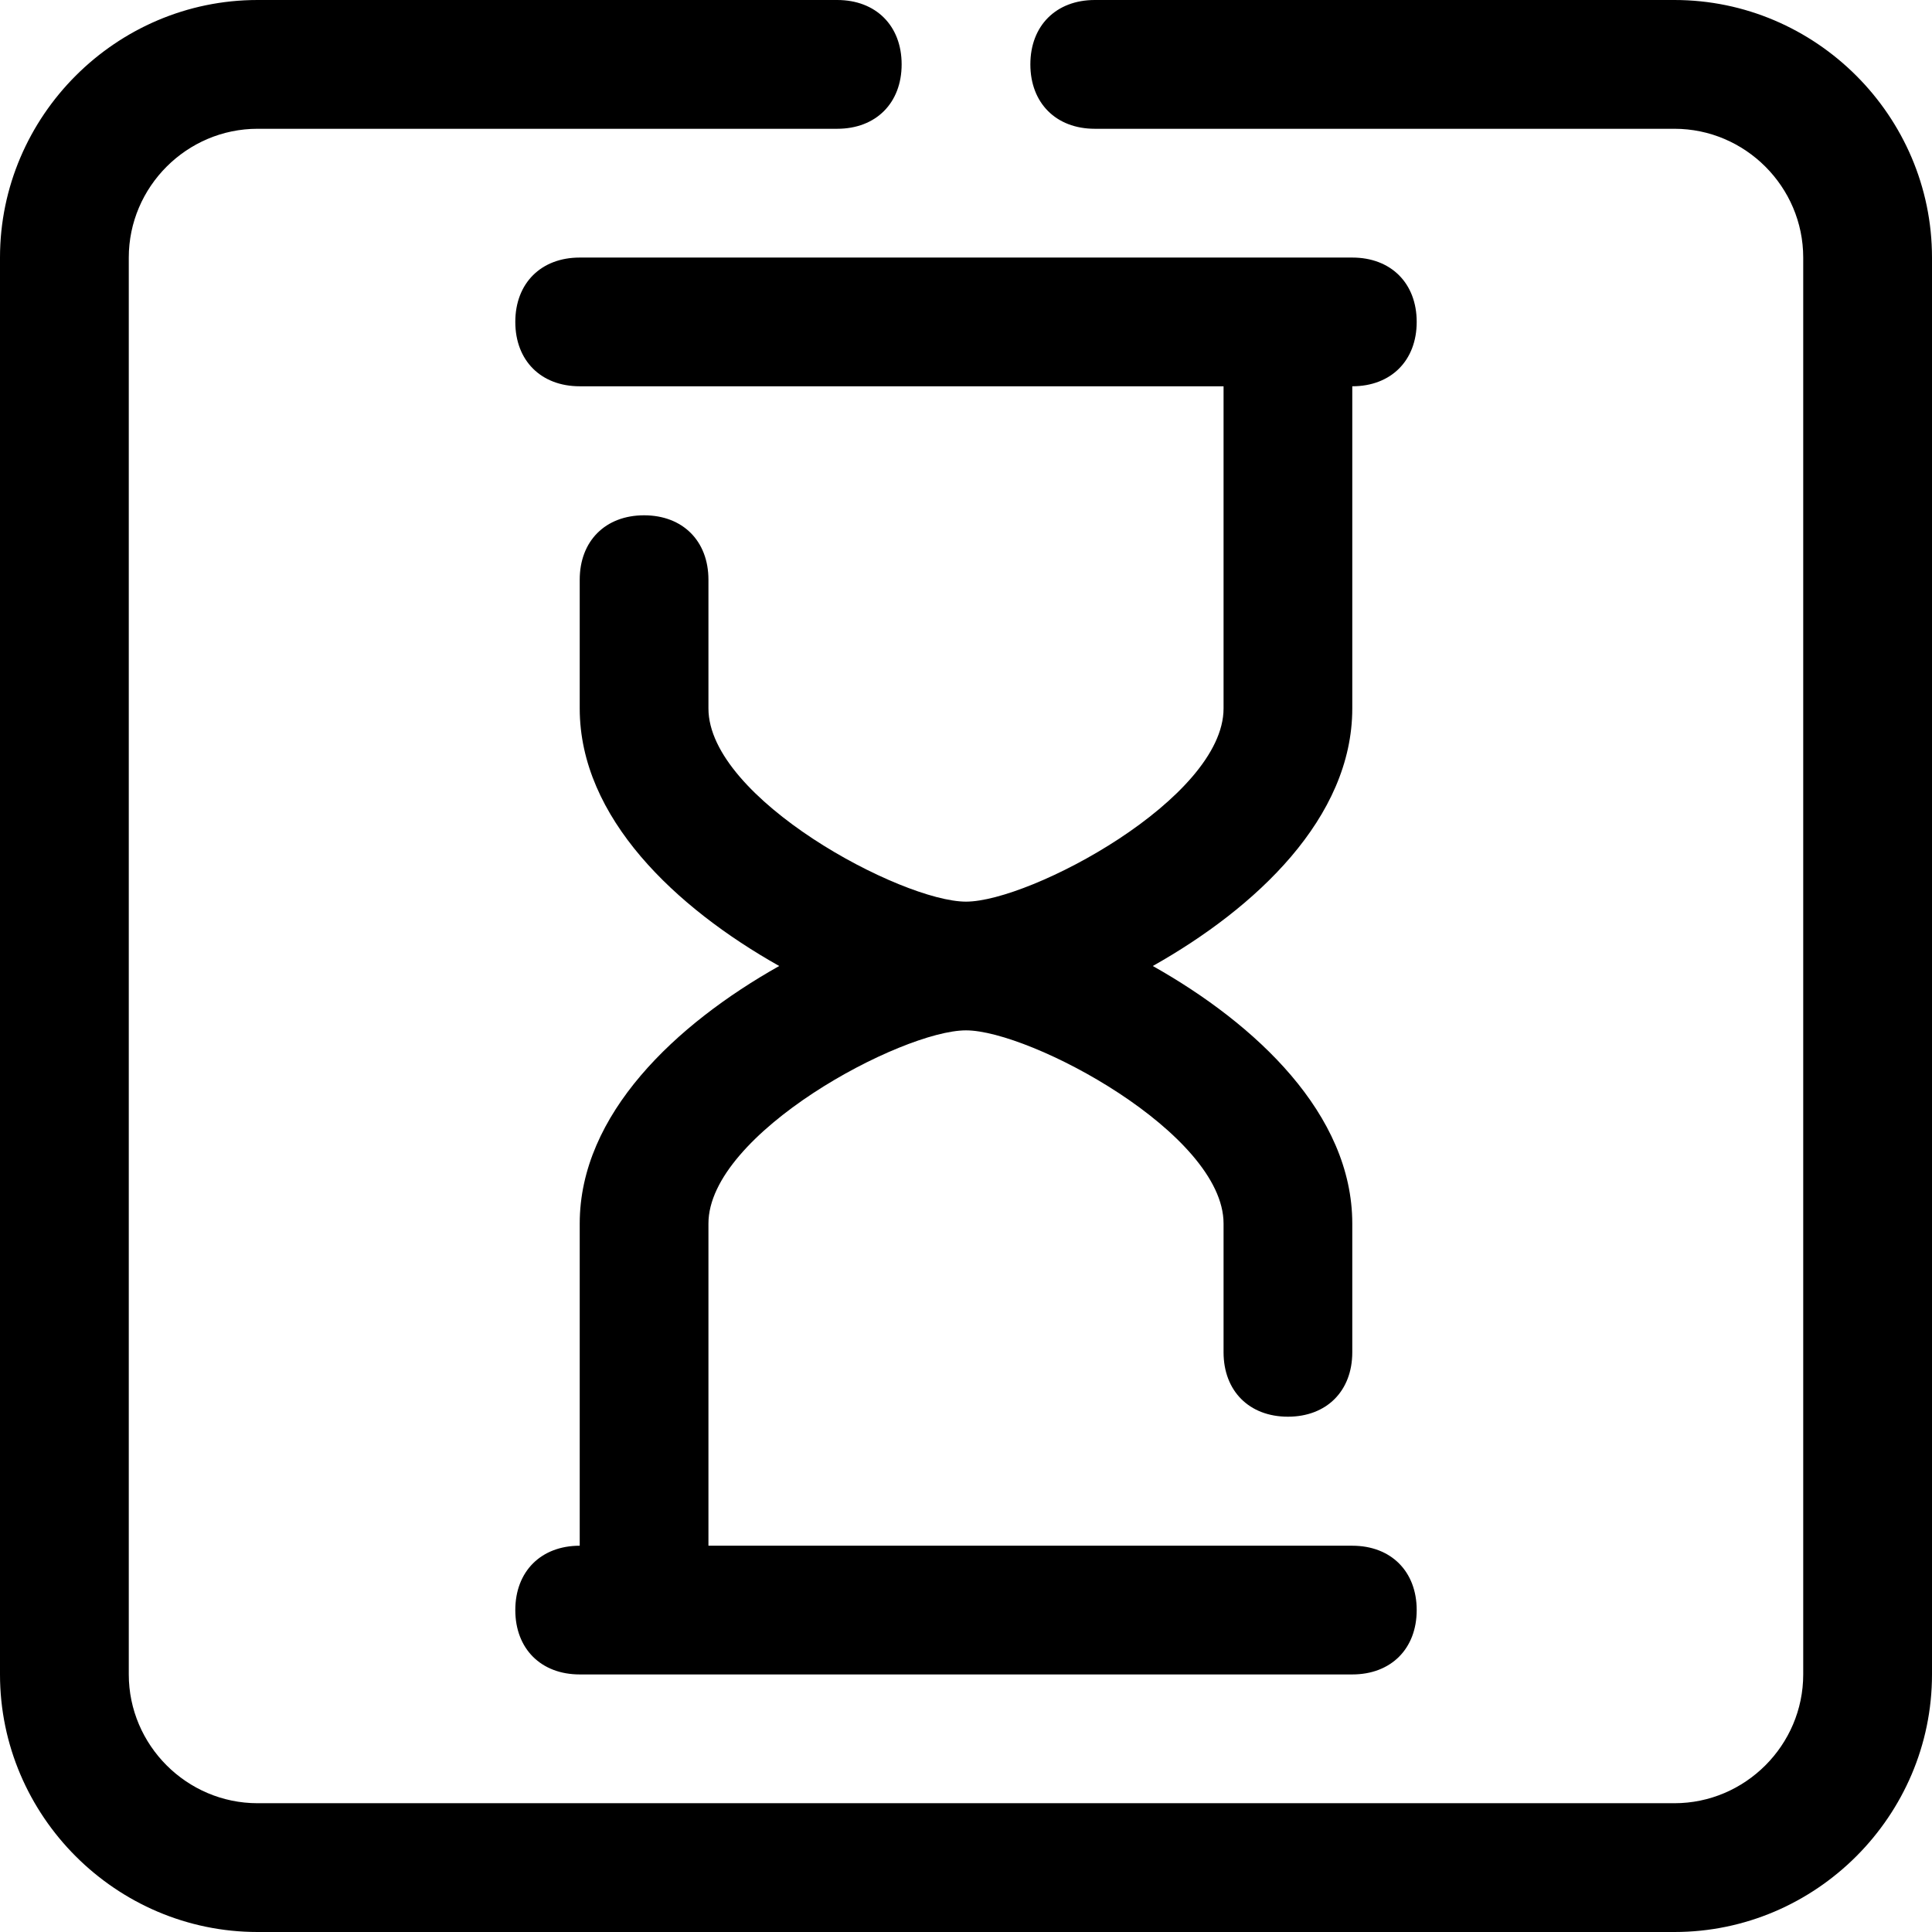 <?xml version="1.0" encoding="UTF-8"?>
<svg xmlns="http://www.w3.org/2000/svg" xmlns:xlink="http://www.w3.org/1999/xlink" width="32px" height="32px" viewBox="0 0 32 32" version="1.1">
<g id="surface1">
<path style=" stroke:none;fill-rule:nonzero;fill:rgb(0%,0%,0%);fill-opacity:1;" d="M 27.734 32 L 4.266 32 C 1.922 32 0 30.078 0 27.734 L 0 4.266 C 0 1.922 1.922 0 4.266 0 L 13.867 0 C 14.508 0 14.934 0.426 14.934 1.066 C 14.934 1.707 14.508 2.133 13.867 2.133 L 4.266 2.133 C 3.094 2.133 2.133 3.094 2.133 4.266 L 2.133 27.734 C 2.133 28.906 3.094 29.867 4.266 29.867 L 27.734 29.867 C 28.906 29.867 29.867 28.906 29.867 27.734 L 29.867 4.266 C 29.867 3.094 28.906 2.133 27.734 2.133 L 18.133 2.133 C 17.492 2.133 17.066 1.707 17.066 1.066 C 17.066 0.426 17.492 0 18.133 0 L 27.734 0 C 30.078 0 32 1.922 32 4.266 L 32 27.734 C 32 30.078 30.078 32 27.734 32 Z M 22.398 27.734 L 9.602 27.734 C 8.961 27.734 8.535 27.309 8.535 26.668 C 8.535 26.027 8.961 25.602 9.602 25.602 L 9.602 20.266 C 9.602 18.453 11.199 16.961 12.906 16 C 11.199 15.039 9.602 13.547 9.602 11.734 L 9.602 9.602 C 9.602 8.961 10.027 8.535 10.668 8.535 C 11.309 8.535 11.734 8.961 11.734 9.602 L 11.734 11.734 C 11.734 13.227 14.934 14.934 16 14.934 C 17.066 14.934 20.266 13.227 20.266 11.734 L 20.266 6.398 L 9.602 6.398 C 8.961 6.398 8.535 5.973 8.535 5.332 C 8.535 4.691 8.961 4.266 9.602 4.266 L 22.398 4.266 C 23.039 4.266 23.465 4.691 23.465 5.332 C 23.465 5.973 23.039 6.398 22.398 6.398 L 22.398 11.734 C 22.398 13.547 20.801 15.039 19.094 16 C 20.801 16.961 22.398 18.453 22.398 20.266 L 22.398 22.398 C 22.398 23.039 21.973 23.465 21.332 23.465 C 20.691 23.465 20.266 23.039 20.266 22.398 L 20.266 20.266 C 20.266 18.773 17.066 17.066 16 17.066 C 14.934 17.066 11.734 18.773 11.734 20.266 L 11.734 25.602 L 22.398 25.602 C 23.039 25.602 23.465 26.027 23.465 26.668 C 23.465 27.309 23.039 27.734 22.398 27.734 Z M 22.398 27.734 "/>
</g>
</svg>
